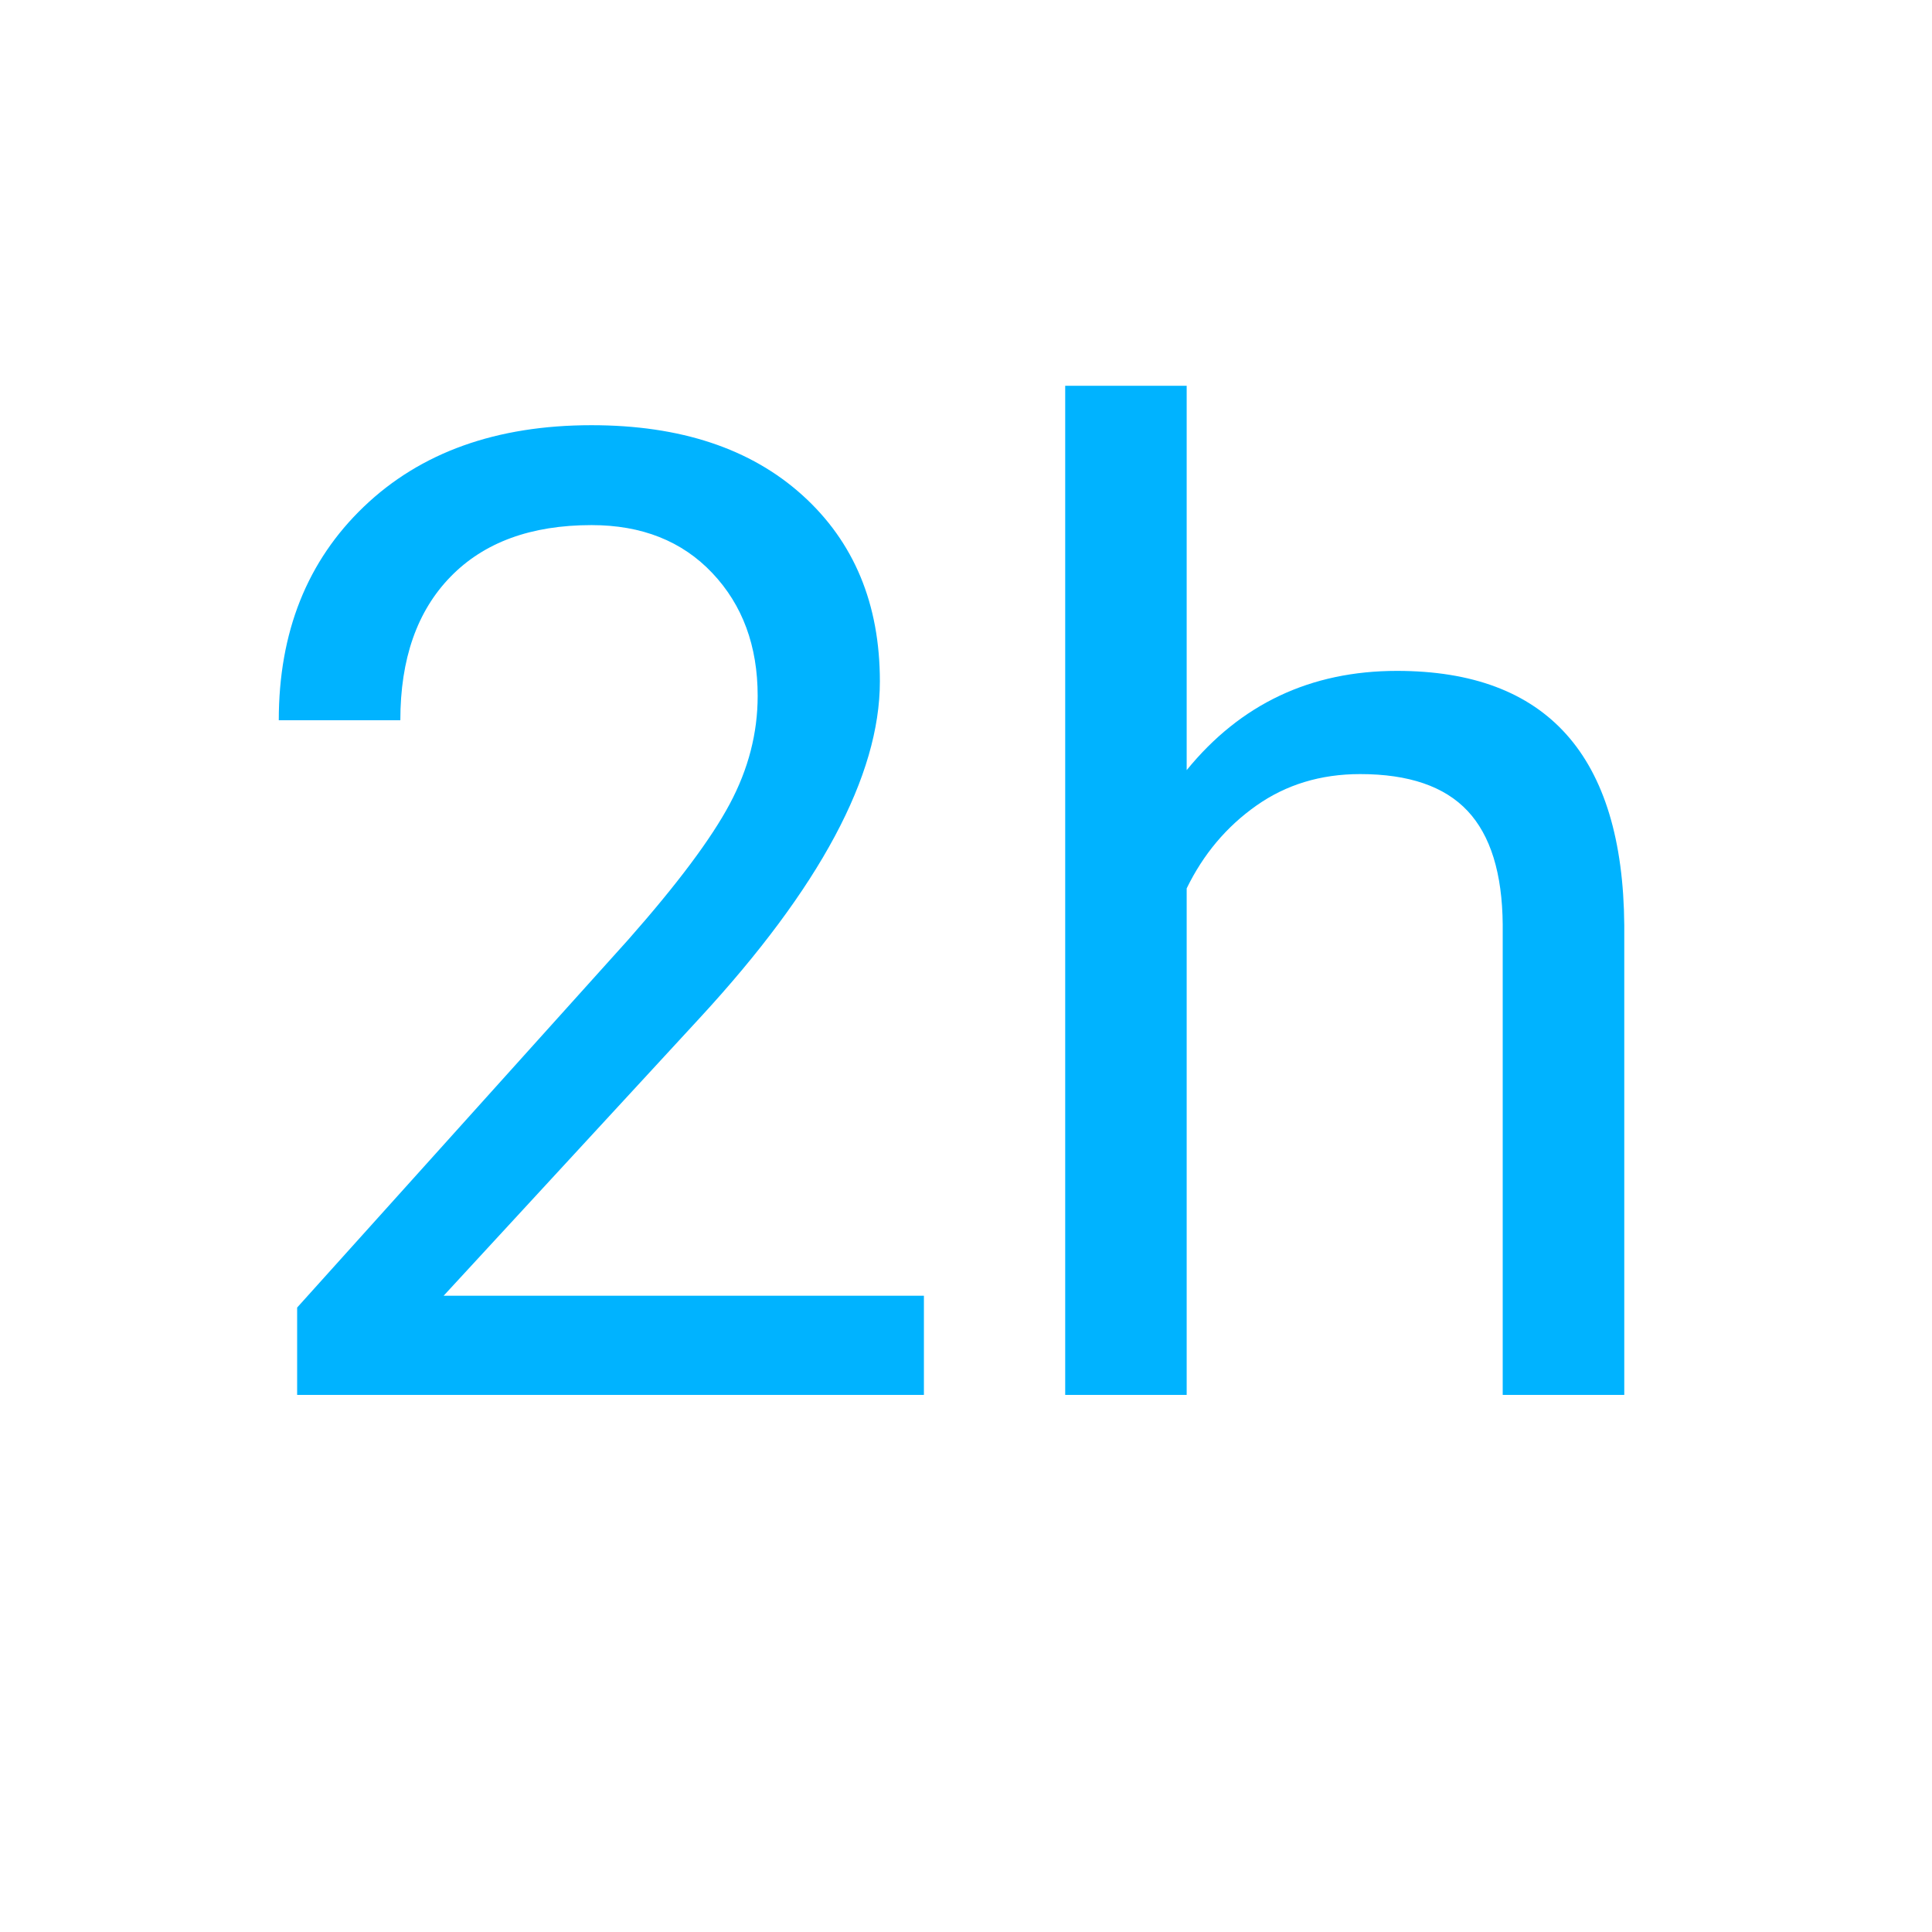 <svg xmlns="http://www.w3.org/2000/svg" xmlns:xlink="http://www.w3.org/1999/xlink" width="500" zoomAndPan="magnify" viewBox="0 0 375 375" height="500" preserveAspectRatio="xMidYMid meet" version="1.0"><defs><g/></defs><g fill="#00b3ff" fill-opacity="1"><g transform="translate(42.252, 270.75)"><g><path d="M 137.078 0 L 15.422 0 L 15.422 -16.953 L 79.703 -88.375 C 89.223 -99.164 95.785 -107.941 99.391 -114.703 C 103.004 -121.461 104.812 -128.453 104.812 -135.672 C 104.812 -145.367 101.879 -153.316 96.016 -159.516 C 90.148 -165.723 82.332 -168.828 72.562 -168.828 C 60.82 -168.828 51.703 -165.488 45.203 -158.812 C 38.703 -152.145 35.453 -142.859 35.453 -130.953 L 11.859 -130.953 C 11.859 -148.047 17.363 -161.863 28.375 -172.406 C 39.383 -182.945 54.113 -188.219 72.562 -188.219 C 89.812 -188.219 103.453 -183.691 113.484 -174.641 C 123.516 -165.586 128.531 -153.535 128.531 -138.484 C 128.531 -120.203 116.883 -98.438 93.594 -73.188 L 43.859 -19.25 L 137.078 -19.25 Z M 137.078 0 "/></g></g></g><g fill="#00b3ff" fill-opacity="1"><g transform="translate(188.895, 270.75)"><g><path d="M 41.438 -121.266 C 51.895 -134.109 65.5 -140.531 82.25 -140.531 C 111.406 -140.531 126.113 -124.078 126.375 -91.172 L 126.375 0 L 102.781 0 L 102.781 -91.297 C 102.695 -101.242 100.422 -108.598 95.953 -113.359 C 91.492 -118.117 84.547 -120.5 75.109 -120.5 C 67.453 -120.5 60.734 -118.457 54.953 -114.375 C 49.172 -110.301 44.664 -104.945 41.438 -98.312 L 41.438 0 L 17.859 0 L 17.859 -195.875 L 41.438 -195.875 Z M 41.438 -121.266 "/></g></g></g></svg>